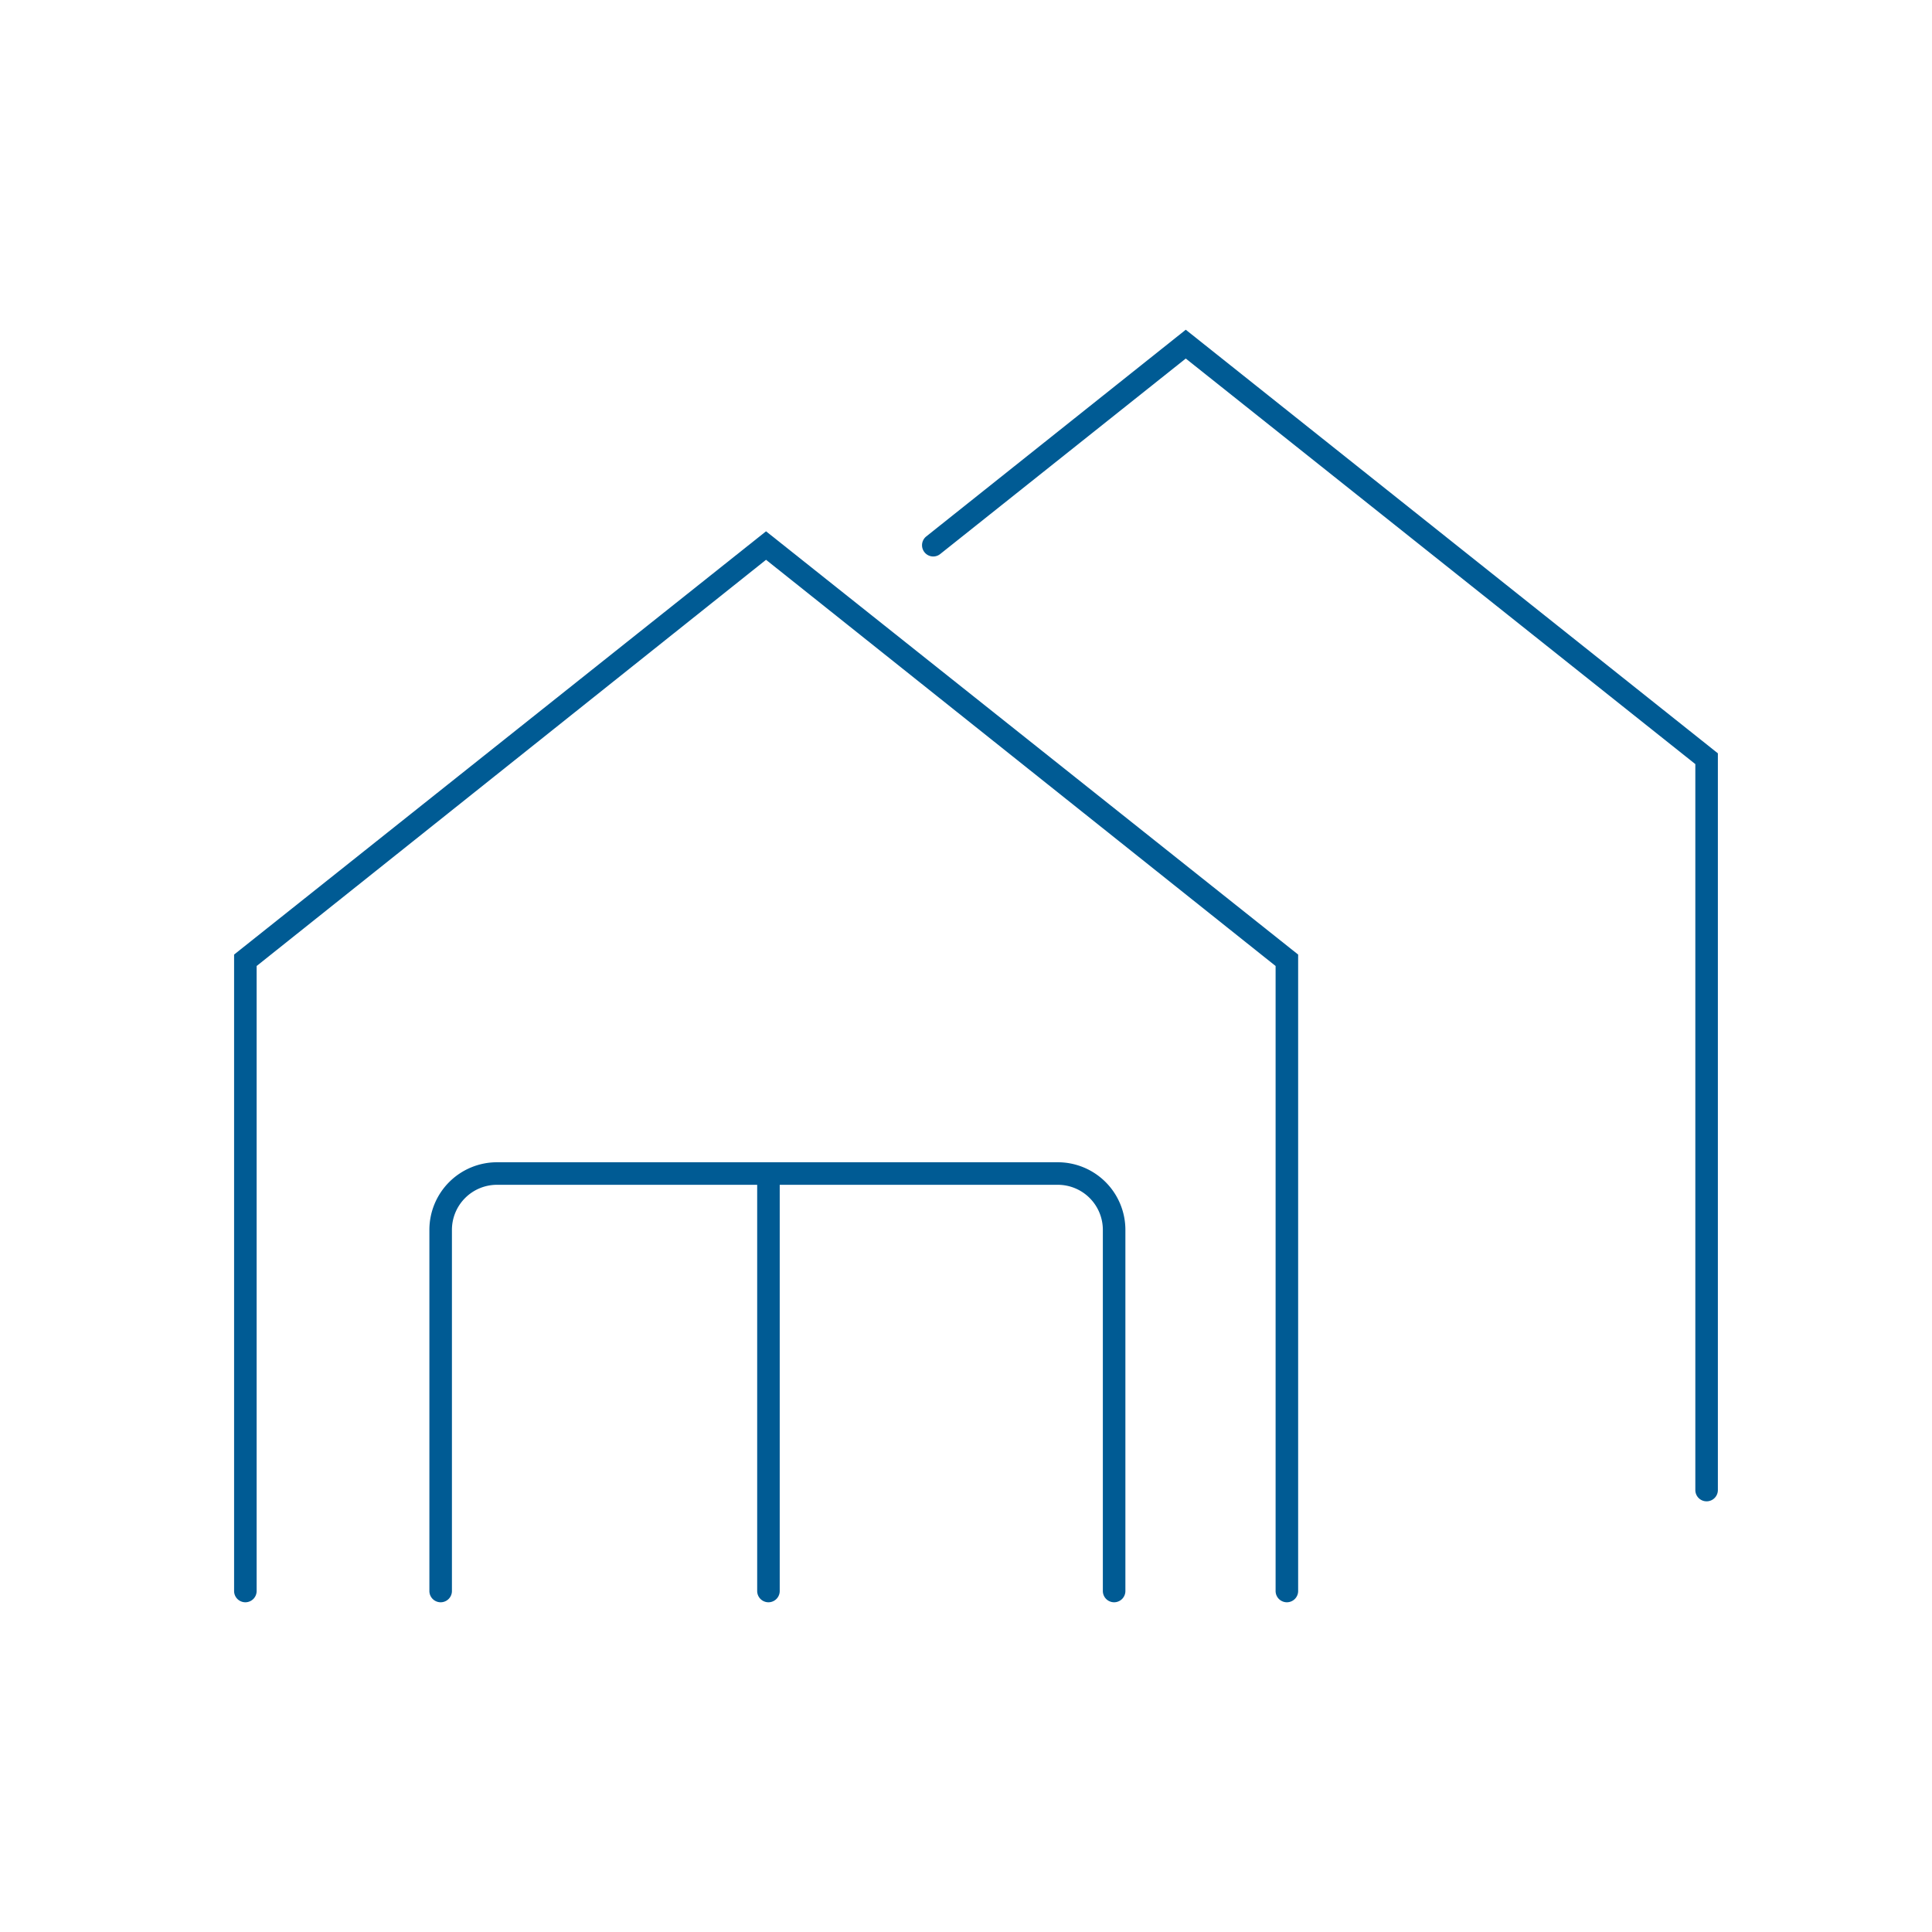 <svg id="Layer_1" data-name="Layer 1" xmlns="http://www.w3.org/2000/svg" viewBox="0 0 120 120"><title>icon-houses-dark</title><g id="_1" data-name="1"><g id="_2" data-name="2"><path d="M15.24,99.52h0a.7.7,0,0,1-.7-.7V59.29L47.58,33,80.63,59.29V98.82a.7.7,0,0,1-.7.7h0a.7.7,0,0,1-.7-.7V60L47.58,34.77,15.94,60V98.82A.7.7,0,0,1,15.24,99.52Z" fill="#005b94"/></g><path d="M73.65,20.48,57.53,33.32a.7.7,0,0,0,0,1.09h0a.69.69,0,0,0,.87,0L73.65,22.27,105.3,47.46V92.55a.7.7,0,1,0,1.4,0V46.79Z" fill="#005b94"/><path d="M69.2,99.52h0a.7.7,0,0,1-.7-.7V76.39a2.8,2.8,0,0,0-2.8-2.8H30.87a2.8,2.8,0,0,0-2.8,2.8V98.82a.7.7,0,0,1-.7.7h0a.7.7,0,0,1-.7-.7V76.39a4.2,4.2,0,0,1,4.2-4.2H65.7a4.2,4.2,0,0,1,4.2,4.2V98.82A.7.7,0,0,1,69.2,99.52Z" fill="#005b94"/><path d="M47.73,99.52h0a.7.7,0,0,1-.7-.7V72.89h1.4V98.82A.7.7,0,0,1,47.73,99.52Z" fill="#005b94"/></g></svg>